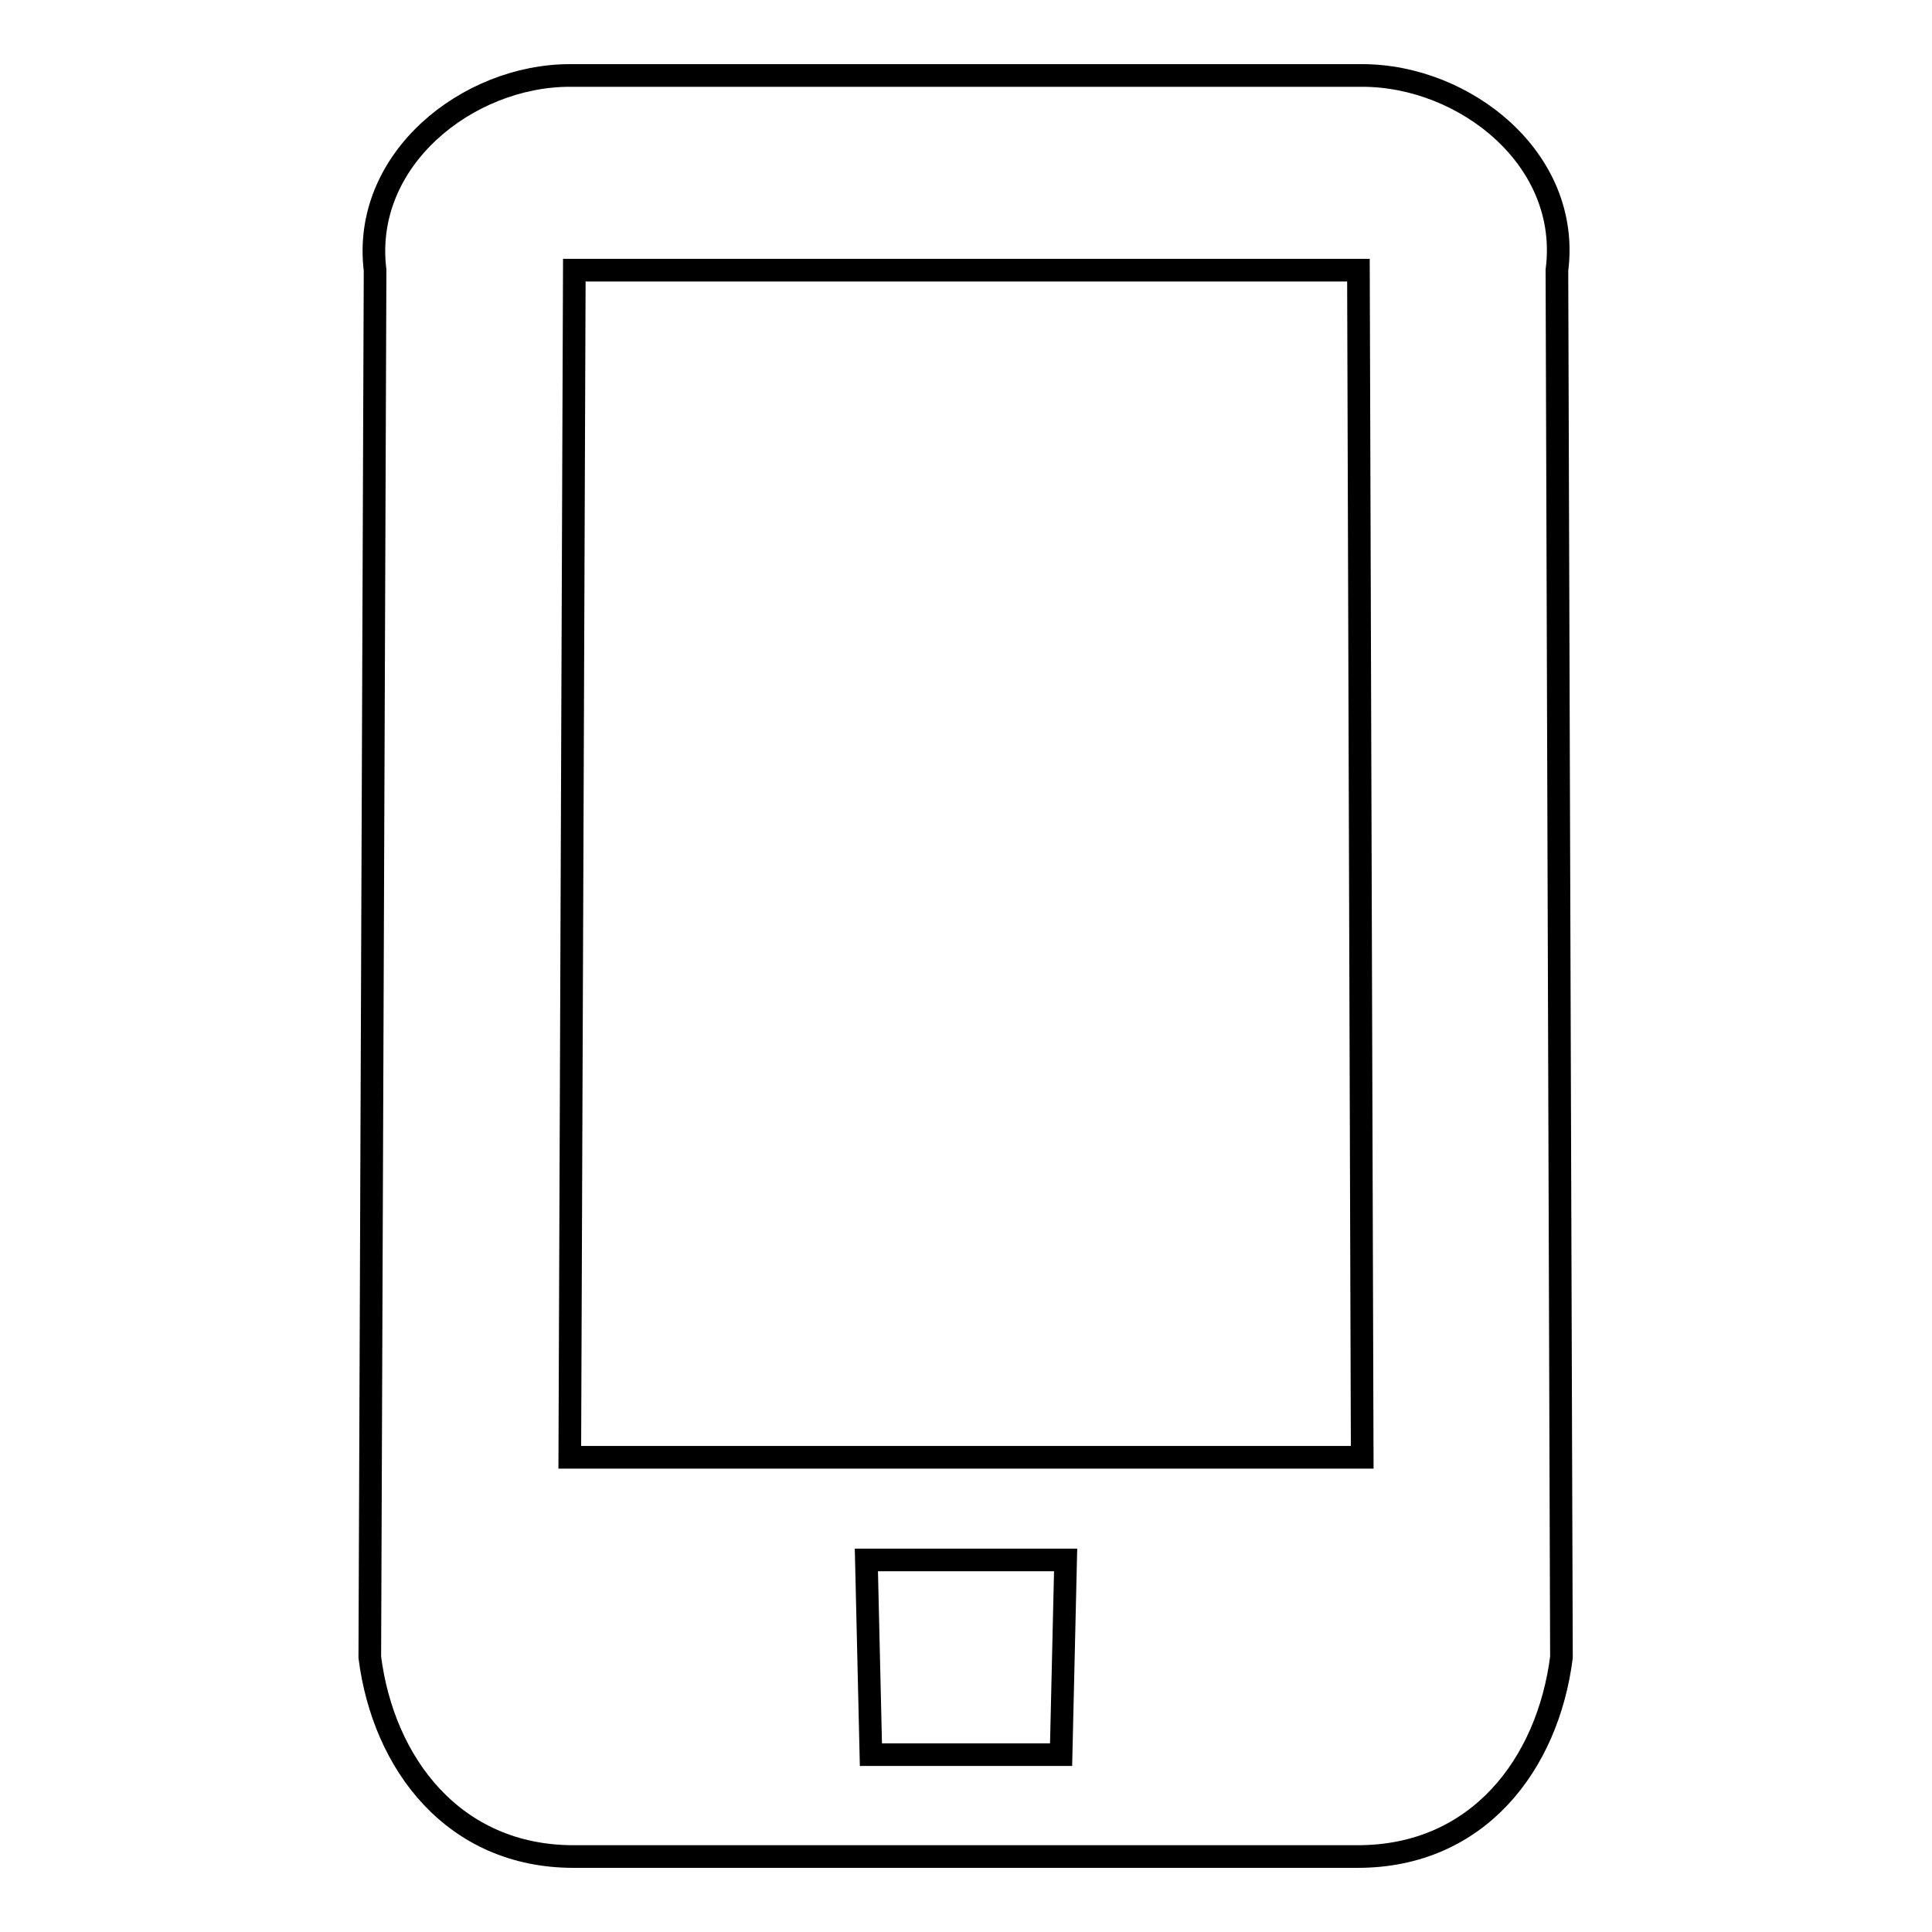 <?xml version="1.0" encoding="utf-8"?>
<!-- Svg Vector Icons : http://www.onlinewebfonts.com/icon -->
<!DOCTYPE svg PUBLIC "-//W3C//DTD SVG 1.1//EN" "http://www.w3.org/Graphics/SVG/1.1/DTD/svg11.dtd">
<svg version="1.1" xmlns="http://www.w3.org/2000/svg" xmlns:xlink="http://www.w3.org/1999/xlink" x="0px" y="0px" viewBox="0 0 256 256" enable-background="new 0 0 256 256" xml:space="preserve">
<g><g><path stroke-width="3" fill-opacity="0" stroke="#000000"  d="M180.5,10H75.5c-13.5,0-27.6,11.1-25.8,25.8L49,219.6c1.8,14.1,11.1,26.4,27,26.4h103.9c16,0,25.2-12.3,27-26.4l-0.6-183.8C208.2,21.1,194.1,10,180.5,10L180.5,10z M140.6,232.5h-25.2l-0.6-25.8h26.4L140.6,232.5z M180.5,193.1H75.5l0.6-157.3h103.9L180.5,193.1z"/></g></g>
</svg>